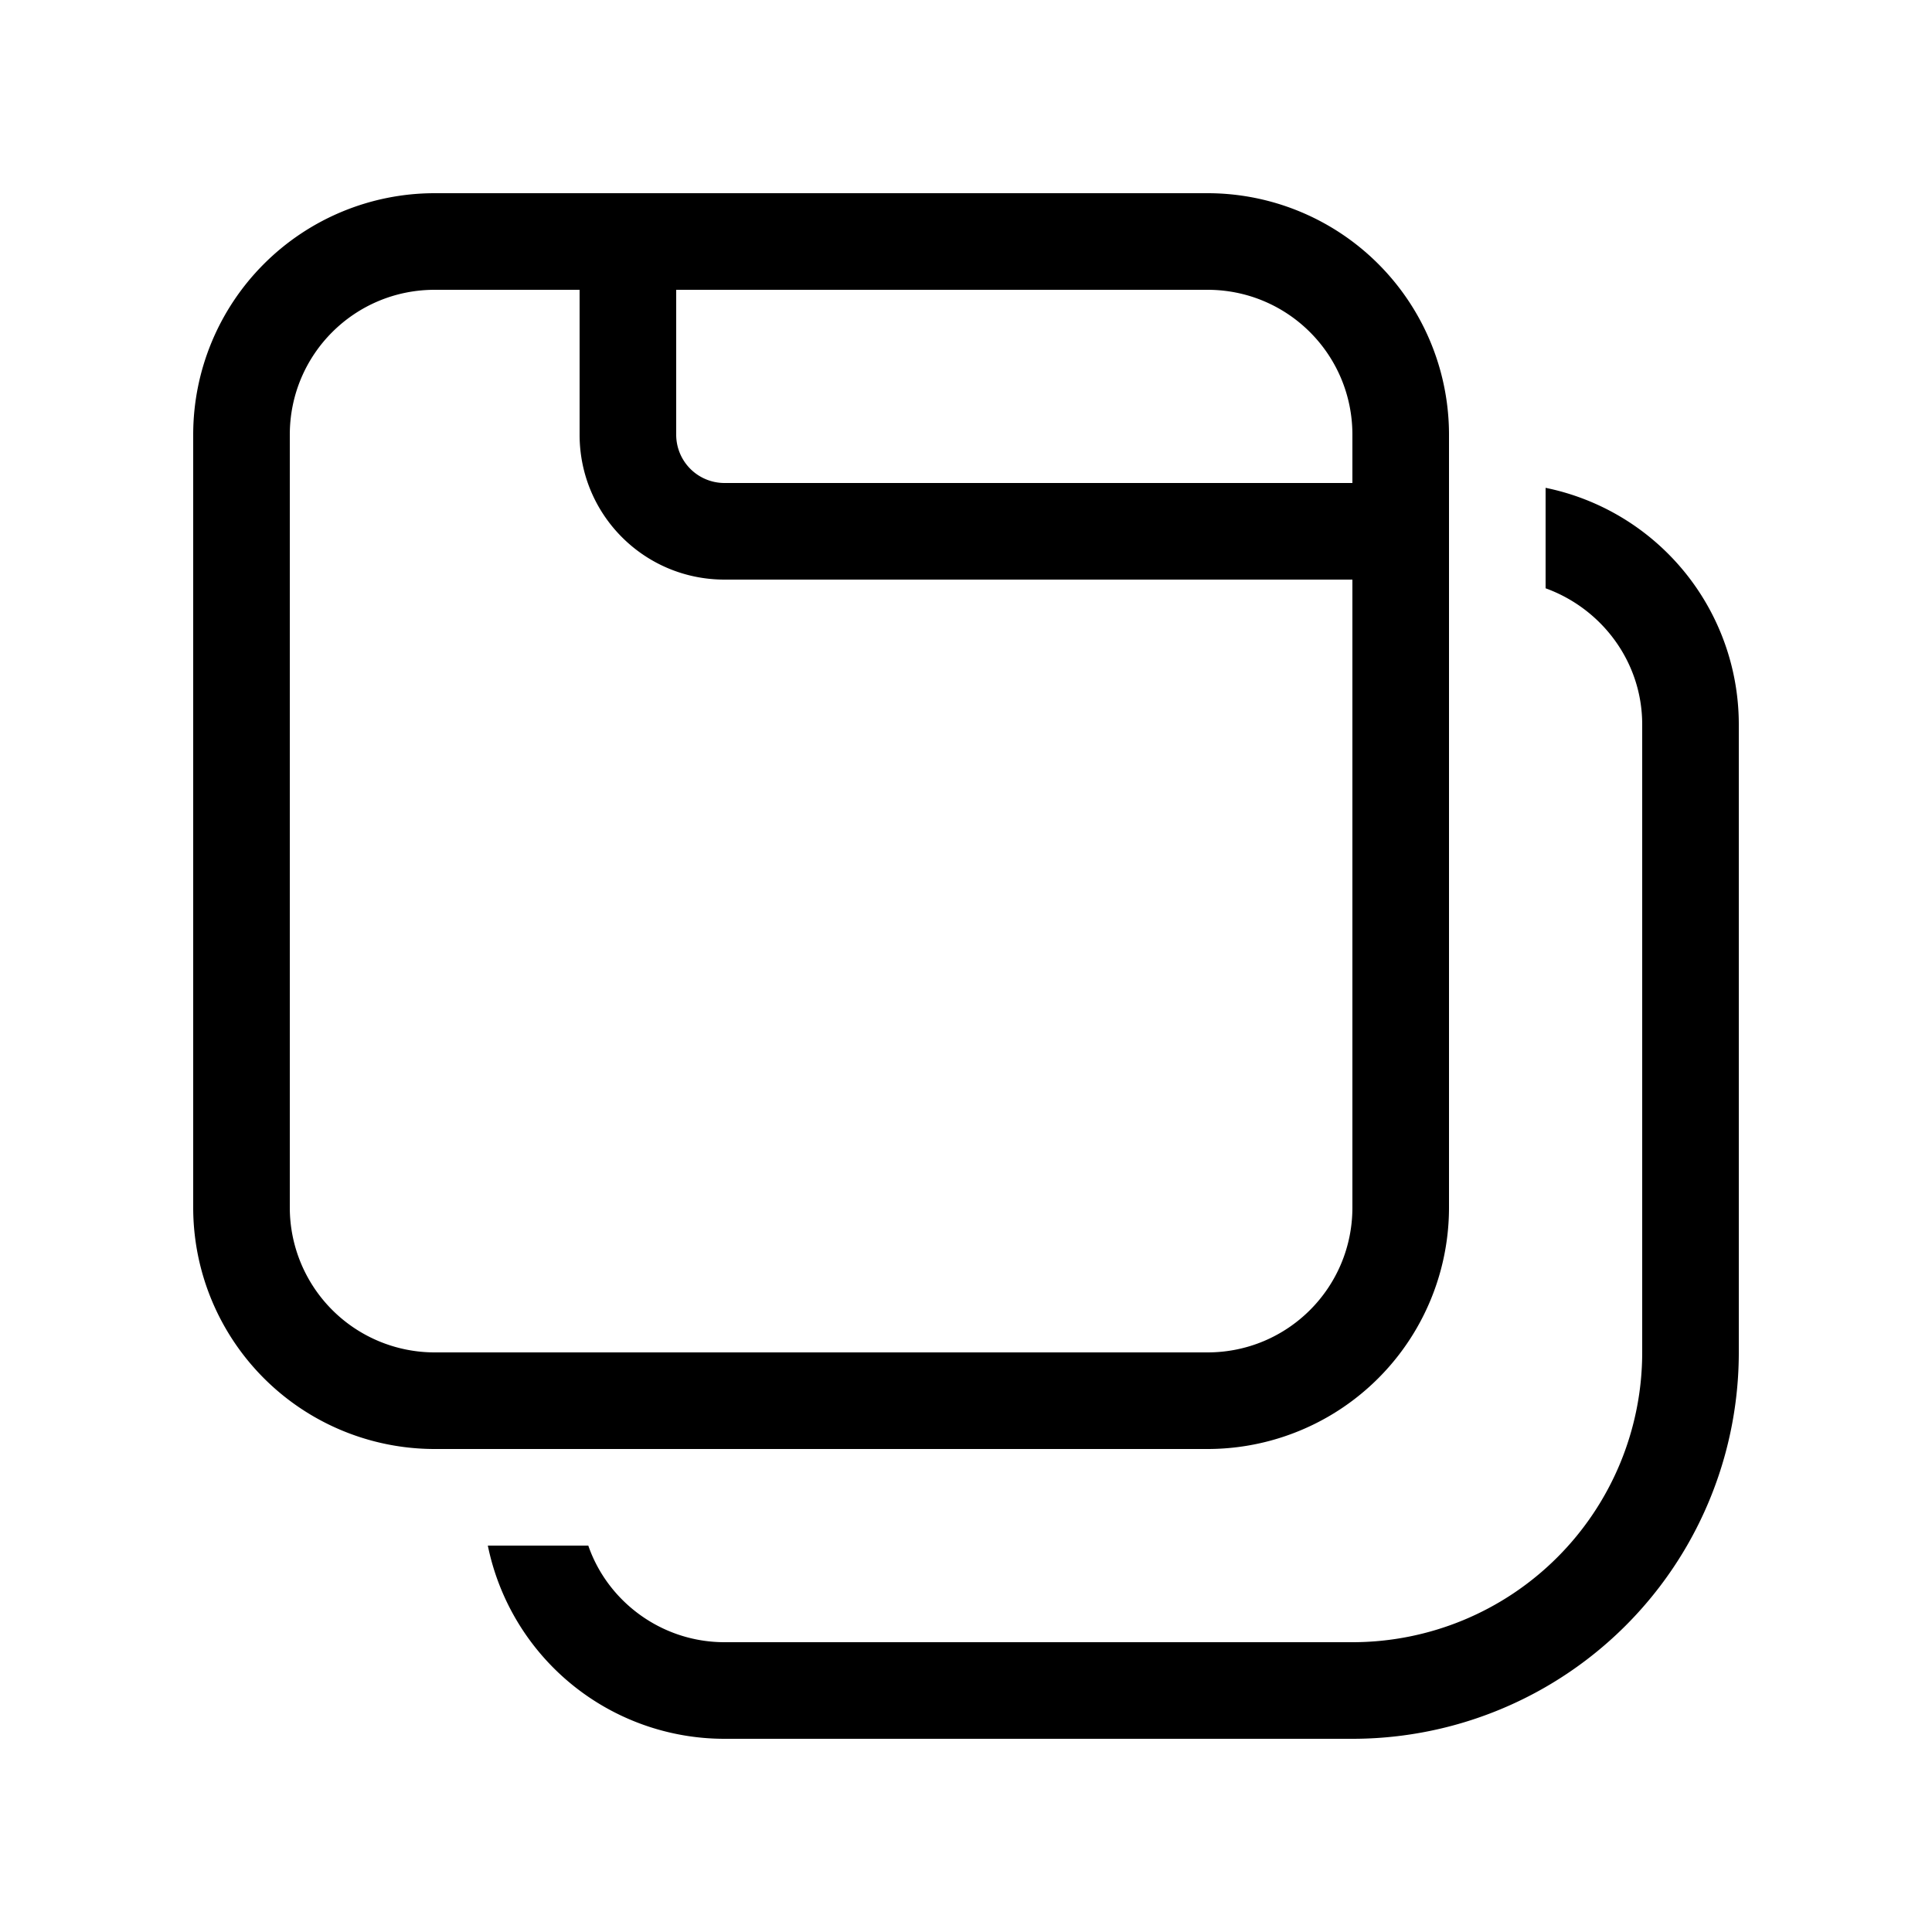<svg width="20" height="20" viewBox="0 0 20 20" xmlns="http://www.w3.org/2000/svg"><path d="M4.5 2A2.5 2.5 0 0 0 2 4.5v8A2.5 2.5 0 0 0 4.5 15h8a2.5 2.5 0 0 0 2.5-2.5v-8A2.5 2.5 0 0 0 12.5 2h-8ZM14 4.5V5H7.5a.5.5 0 0 1-.5-.5V3h5.5c.83 0 1.5.67 1.5 1.5Zm-8 0C6 5.33 6.67 6 7.5 6H14v6.5c0 .83-.67 1.5-1.5 1.5h-8A1.5 1.5 0 0 1 3 12.5v-8C3 3.67 3.67 3 4.5 3H6v1.5ZM7.5 18a2.5 2.5 0 0 1-2.45-2h1.04c.2.58.76 1 1.41 1H14a3 3 0 0 0 3-3V7.5c0-.65-.42-1.2-1-1.41V5.05a2.5 2.5 0 0 1 2 2.45V14a4 4 0 0 1-4 4H7.5Z"/></svg>